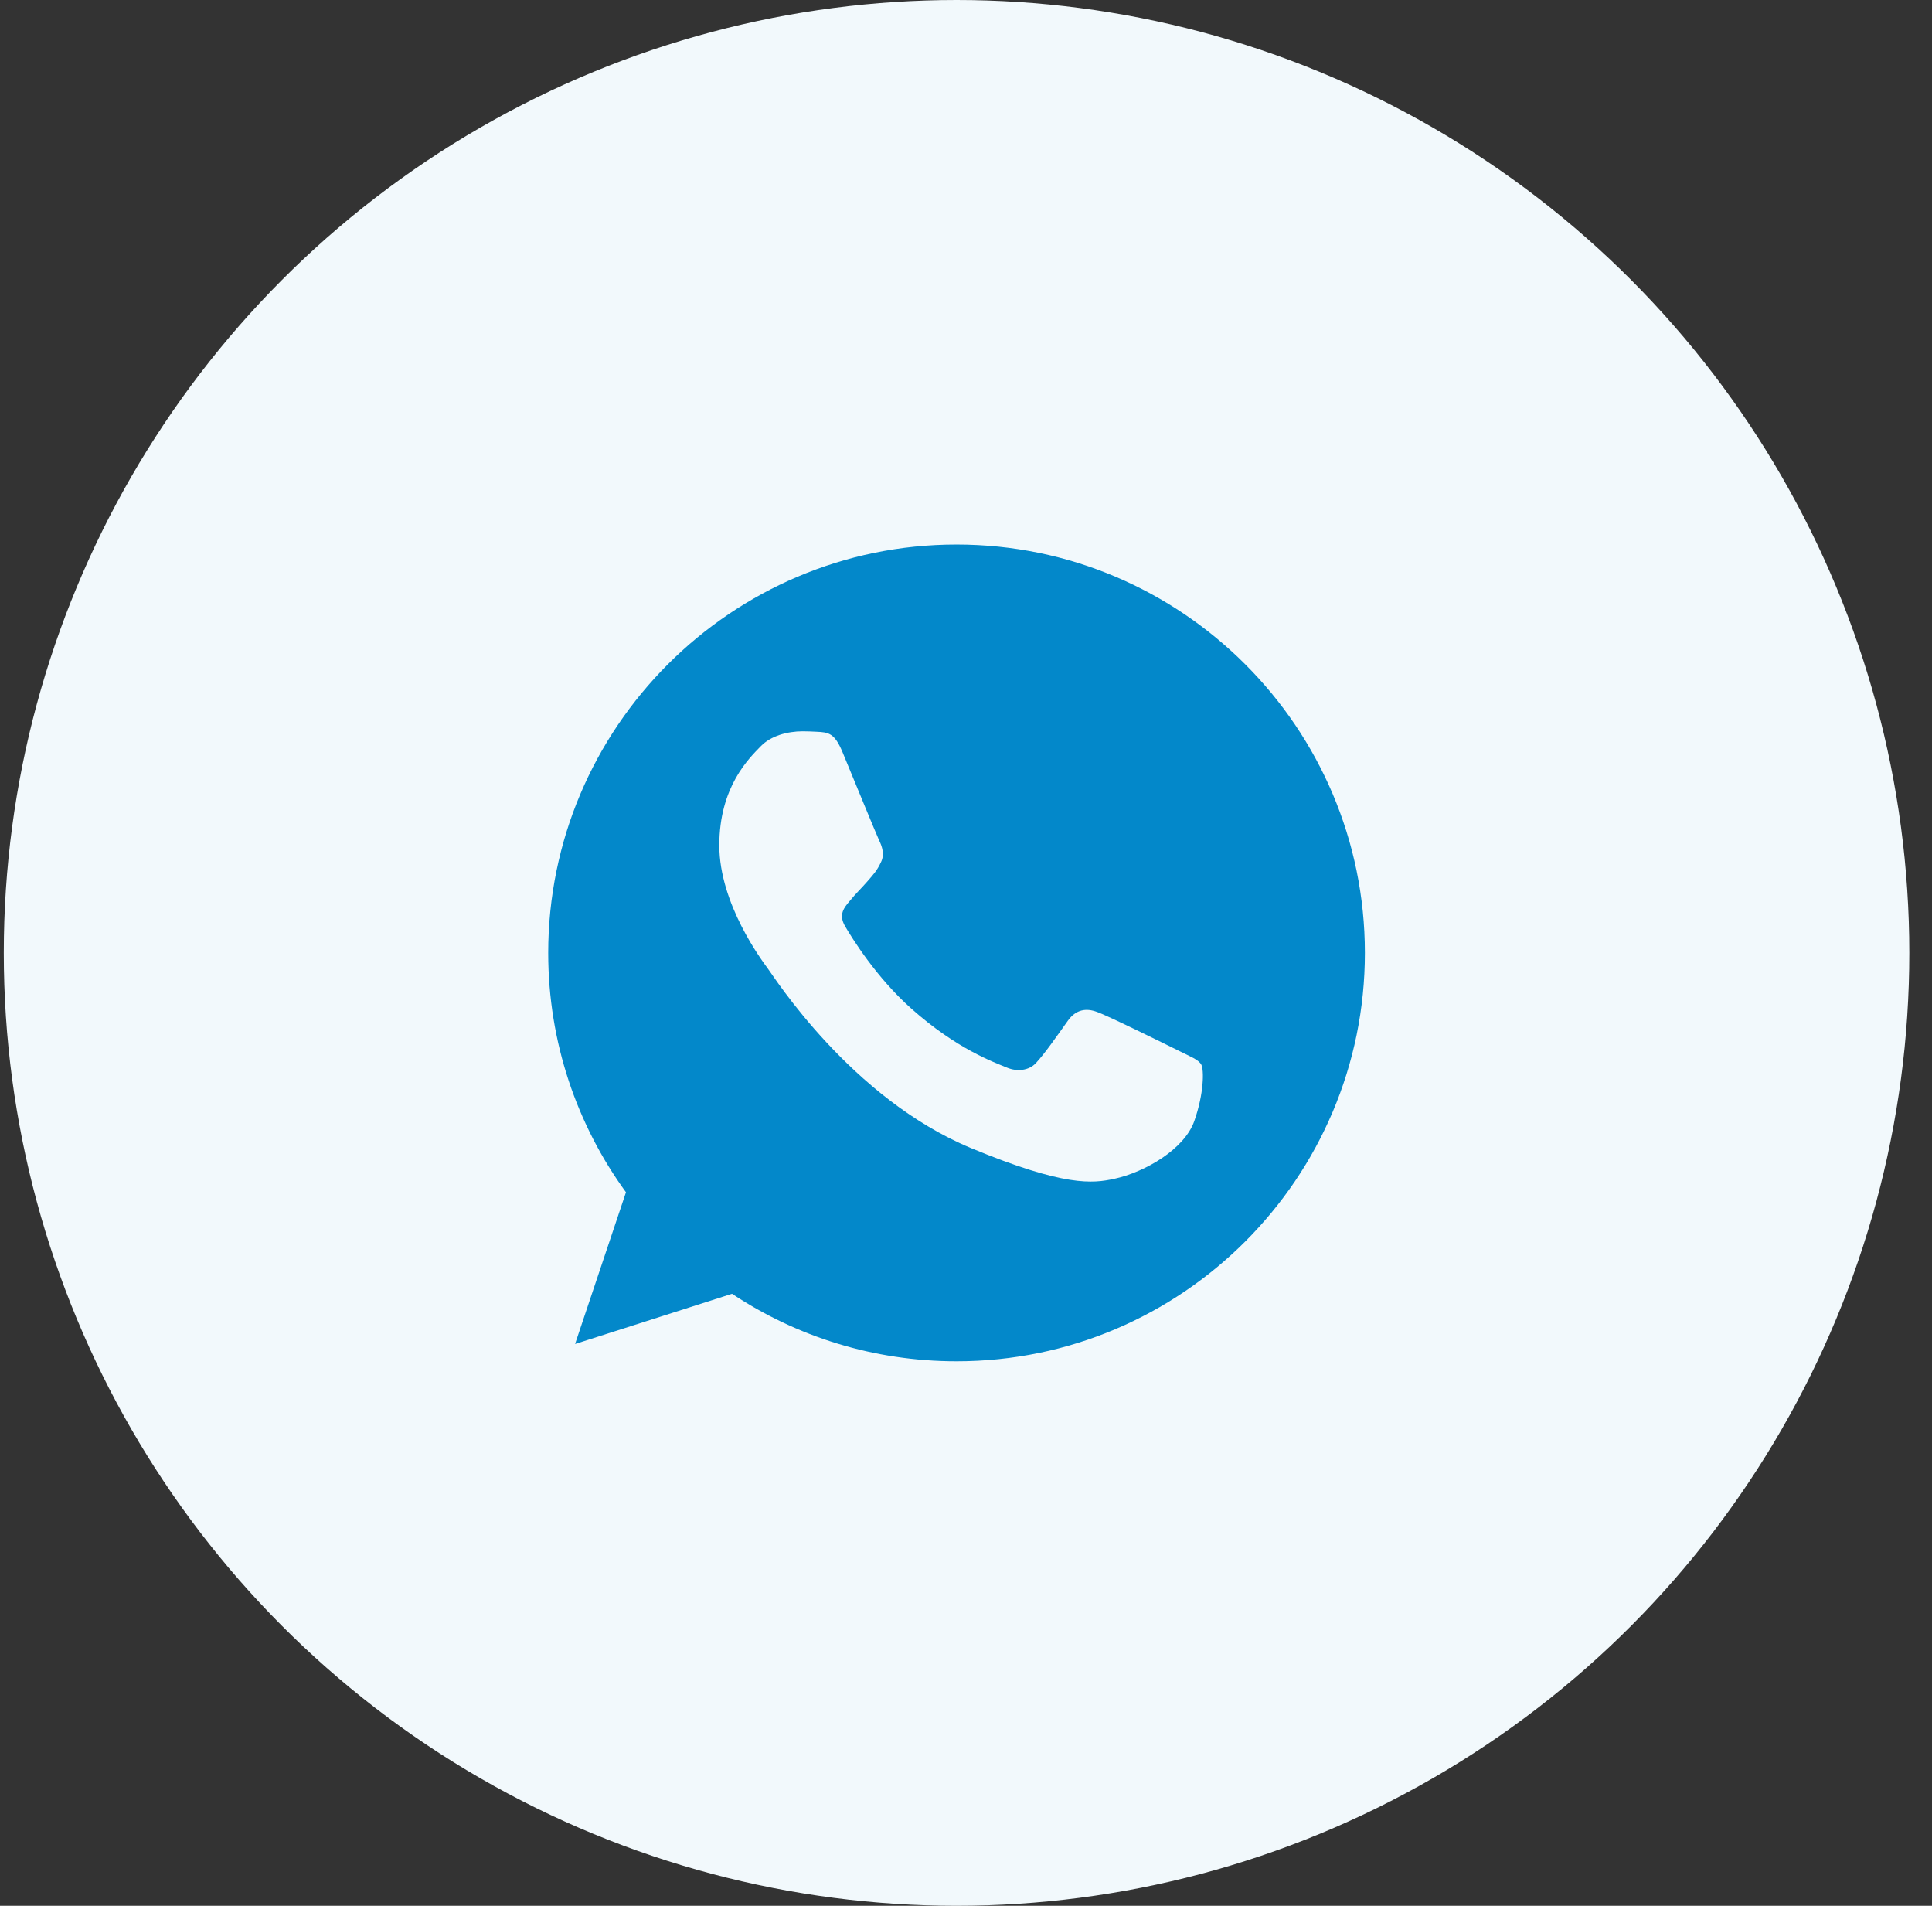 <svg xmlns="http://www.w3.org/2000/svg" width="73" height="72" viewBox="0 0 73 72" fill="none"><rect x="0" y="0" width="73" height="72" fill="#333333" stroke="none"/><circle cx="36.143" cy="36" r="36" fill="#F2F9FC"></circle><path d="M36.147 20.572H36.139C27.632 20.572 20.714 27.491 20.714 36C20.714 39.375 21.802 42.503 23.652 45.043L21.729 50.775L27.659 48.879C30.099 50.495 33.009 51.429 36.147 51.429C44.654 51.429 51.572 44.507 51.572 36C51.572 27.493 44.654 20.572 36.147 20.572ZM45.124 42.359C44.752 43.41 43.275 44.281 42.096 44.536C41.29 44.708 40.237 44.844 36.693 43.375C32.158 41.496 29.239 36.889 29.011 36.59C28.793 36.291 27.179 34.151 27.179 31.937C27.179 29.723 28.303 28.645 28.756 28.182C29.129 27.802 29.744 27.628 30.334 27.628C30.525 27.628 30.697 27.638 30.851 27.645C31.304 27.665 31.532 27.692 31.831 28.407C32.203 29.304 33.109 31.518 33.217 31.746C33.327 31.973 33.437 32.282 33.283 32.581C33.138 32.889 33.011 33.026 32.783 33.288C32.556 33.551 32.34 33.751 32.112 34.033C31.904 34.278 31.669 34.54 31.931 34.993C32.193 35.437 33.1 36.916 34.434 38.104C36.156 39.637 37.553 40.127 38.052 40.336C38.424 40.49 38.868 40.453 39.14 40.164C39.485 39.792 39.911 39.175 40.345 38.567C40.654 38.131 41.043 38.077 41.452 38.231C41.869 38.376 44.073 39.466 44.526 39.691C44.98 39.919 45.279 40.027 45.389 40.218C45.496 40.409 45.496 41.306 45.124 42.359Z" fill="#0388CA"></path></svg>